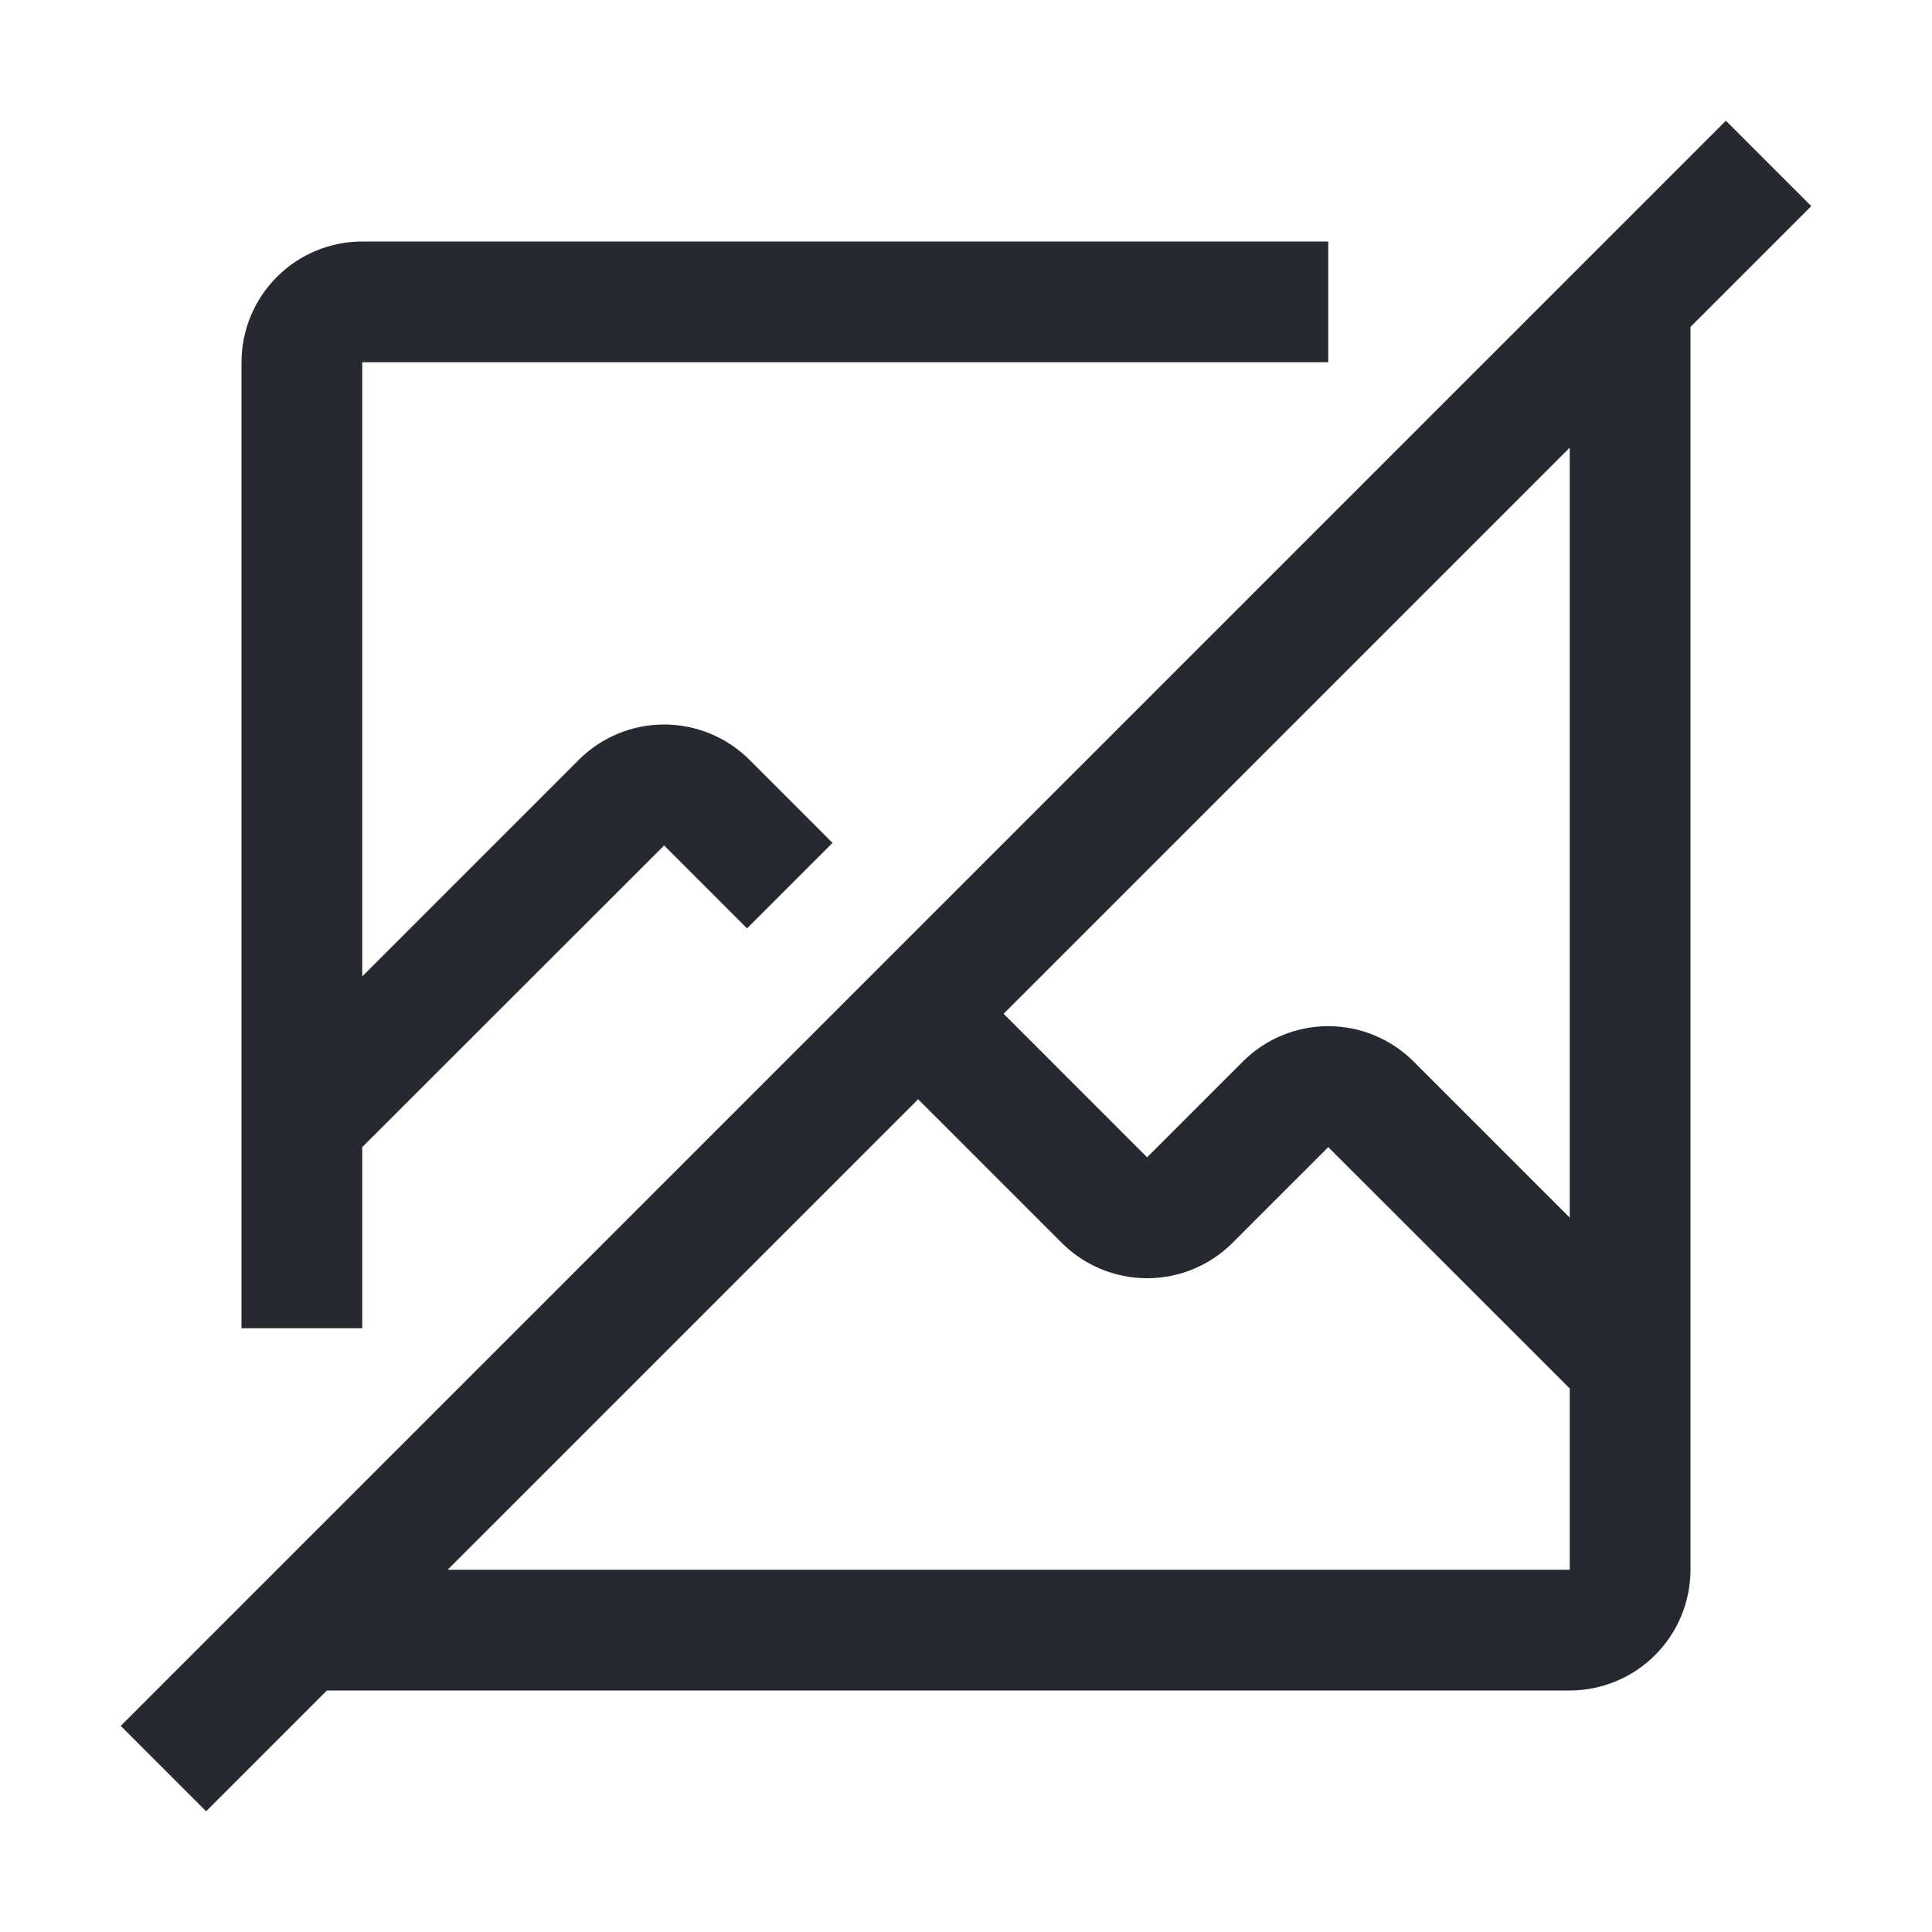 <svg width="340" height="340" viewBox="0 0 340 340" fill="none" xmlns="http://www.w3.org/2000/svg">
<path d="M318.75 36.275L303.725 21.25L21.25 303.725L36.275 318.75L57.525 297.5H276.25C281.883 297.492 287.284 295.251 291.267 291.267C295.251 287.284 297.492 281.883 297.5 276.25V57.525L318.75 36.275ZM276.25 276.25H78.775L161.574 193.45L186.849 218.723C190.834 222.708 196.239 224.947 201.875 224.947C207.511 224.947 212.916 222.708 216.901 218.723L233.75 201.875L276.25 244.346V276.25ZM276.25 214.287L248.776 186.812C244.791 182.827 239.386 180.588 233.75 180.588C228.114 180.588 222.709 182.827 218.724 186.812L201.875 203.662L176.619 178.405L276.25 78.775V214.287Z" fill="#262930"/>
<path d="M63.75 233.75V201.875L116.875 148.786L131.466 163.377L146.51 148.333L131.901 133.723C127.916 129.738 122.511 127.499 116.875 127.499C111.239 127.499 105.834 129.738 101.849 133.723L63.75 171.823V63.75H233.75V42.5H63.75C58.116 42.506 52.714 44.746 48.73 48.73C44.746 52.714 42.506 58.116 42.5 63.75V233.75H63.75Z" fill="#262930"/>
</svg>
